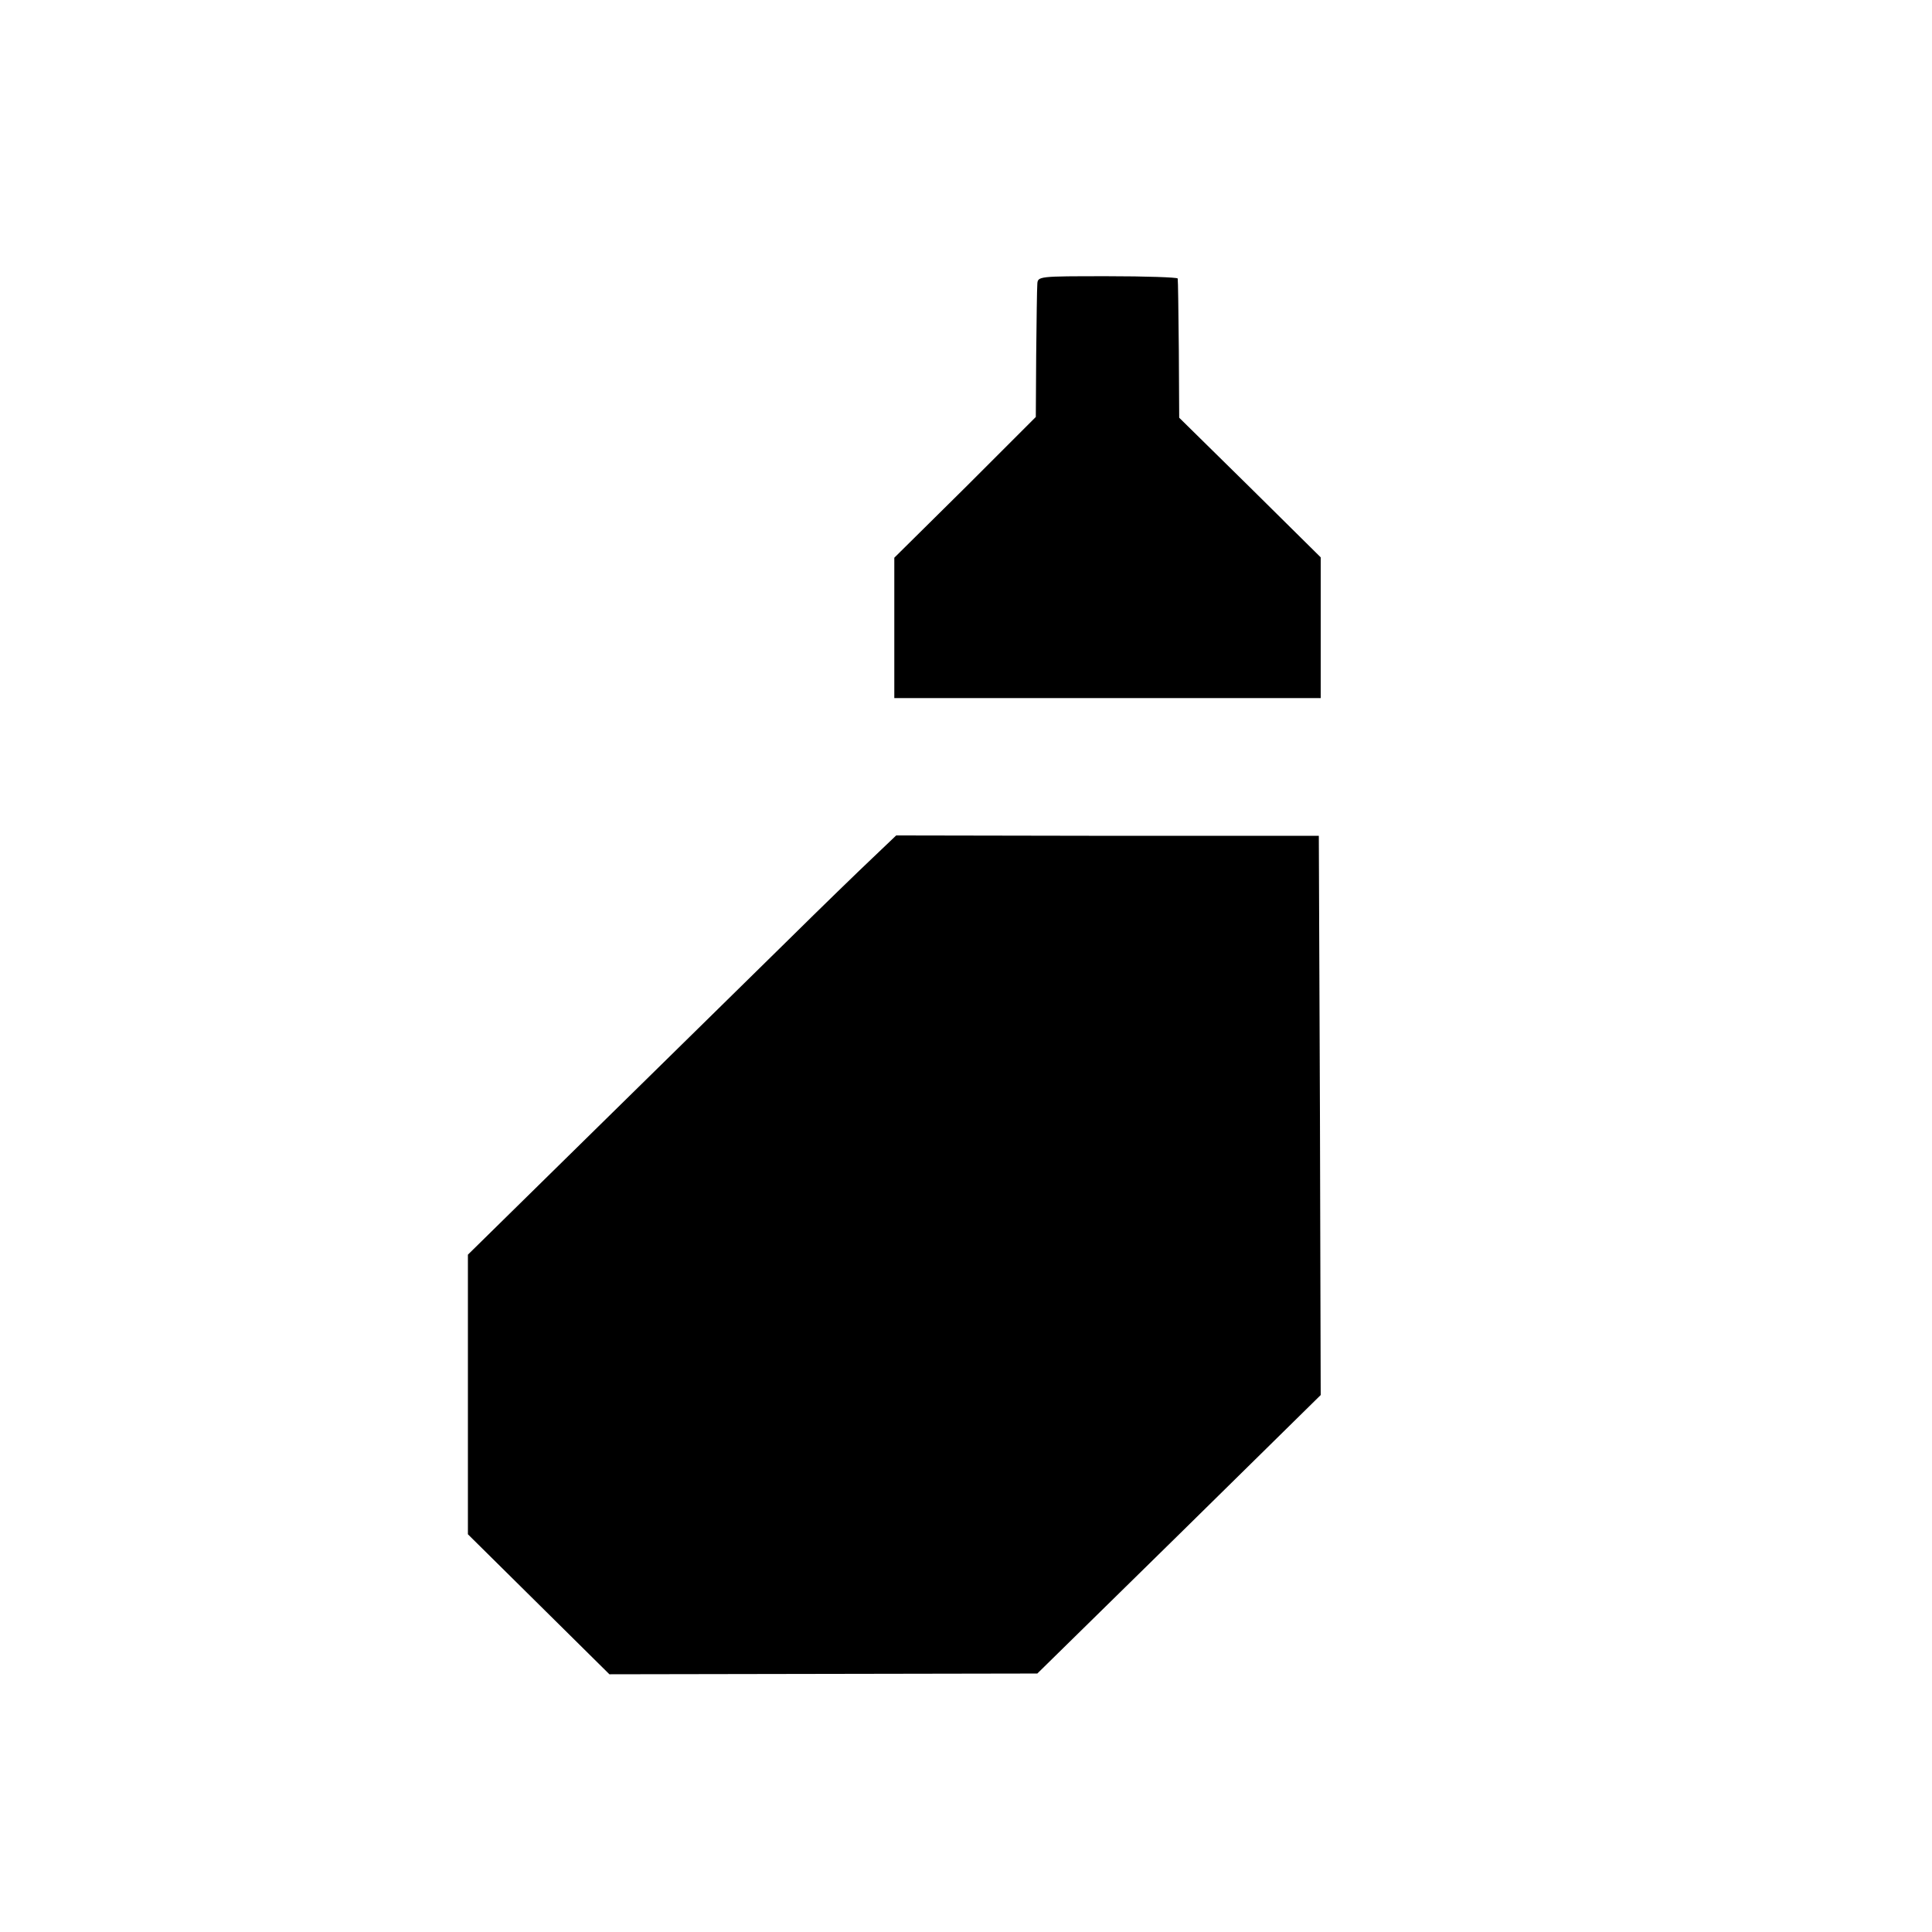 <svg version="1.0" xmlns="http://www.w3.org/2000/svg" width="682.667" height="682.667" viewBox="0 0 512 512"><path d="M274.9 75.3c-.1 1.2-.2 9.6-.3 18.7l-.1 16.5-18.7 18.7-18.8 18.6V185h113v-37.3l-18.7-18.5-18.8-18.5-.1-18.1c-.1-10-.2-18.4-.3-18.8-.1-.3-8.4-.6-18.6-.6-18.3 0-18.5 0-18.6 2.1zm-43.8 152.2c-3.5 3.3-13.5 13-22.1 21.5-8.7 8.5-31.3 30.8-50.4 49.5l-34.6 34v74.1l18.8 18.6 18.7 18.5 56.7-.1 56.7-.1 37.6-36.9 37.5-36.9-.2-74.1-.3-74.1h-56l-56-.1-6.4 6.1z"/></svg>